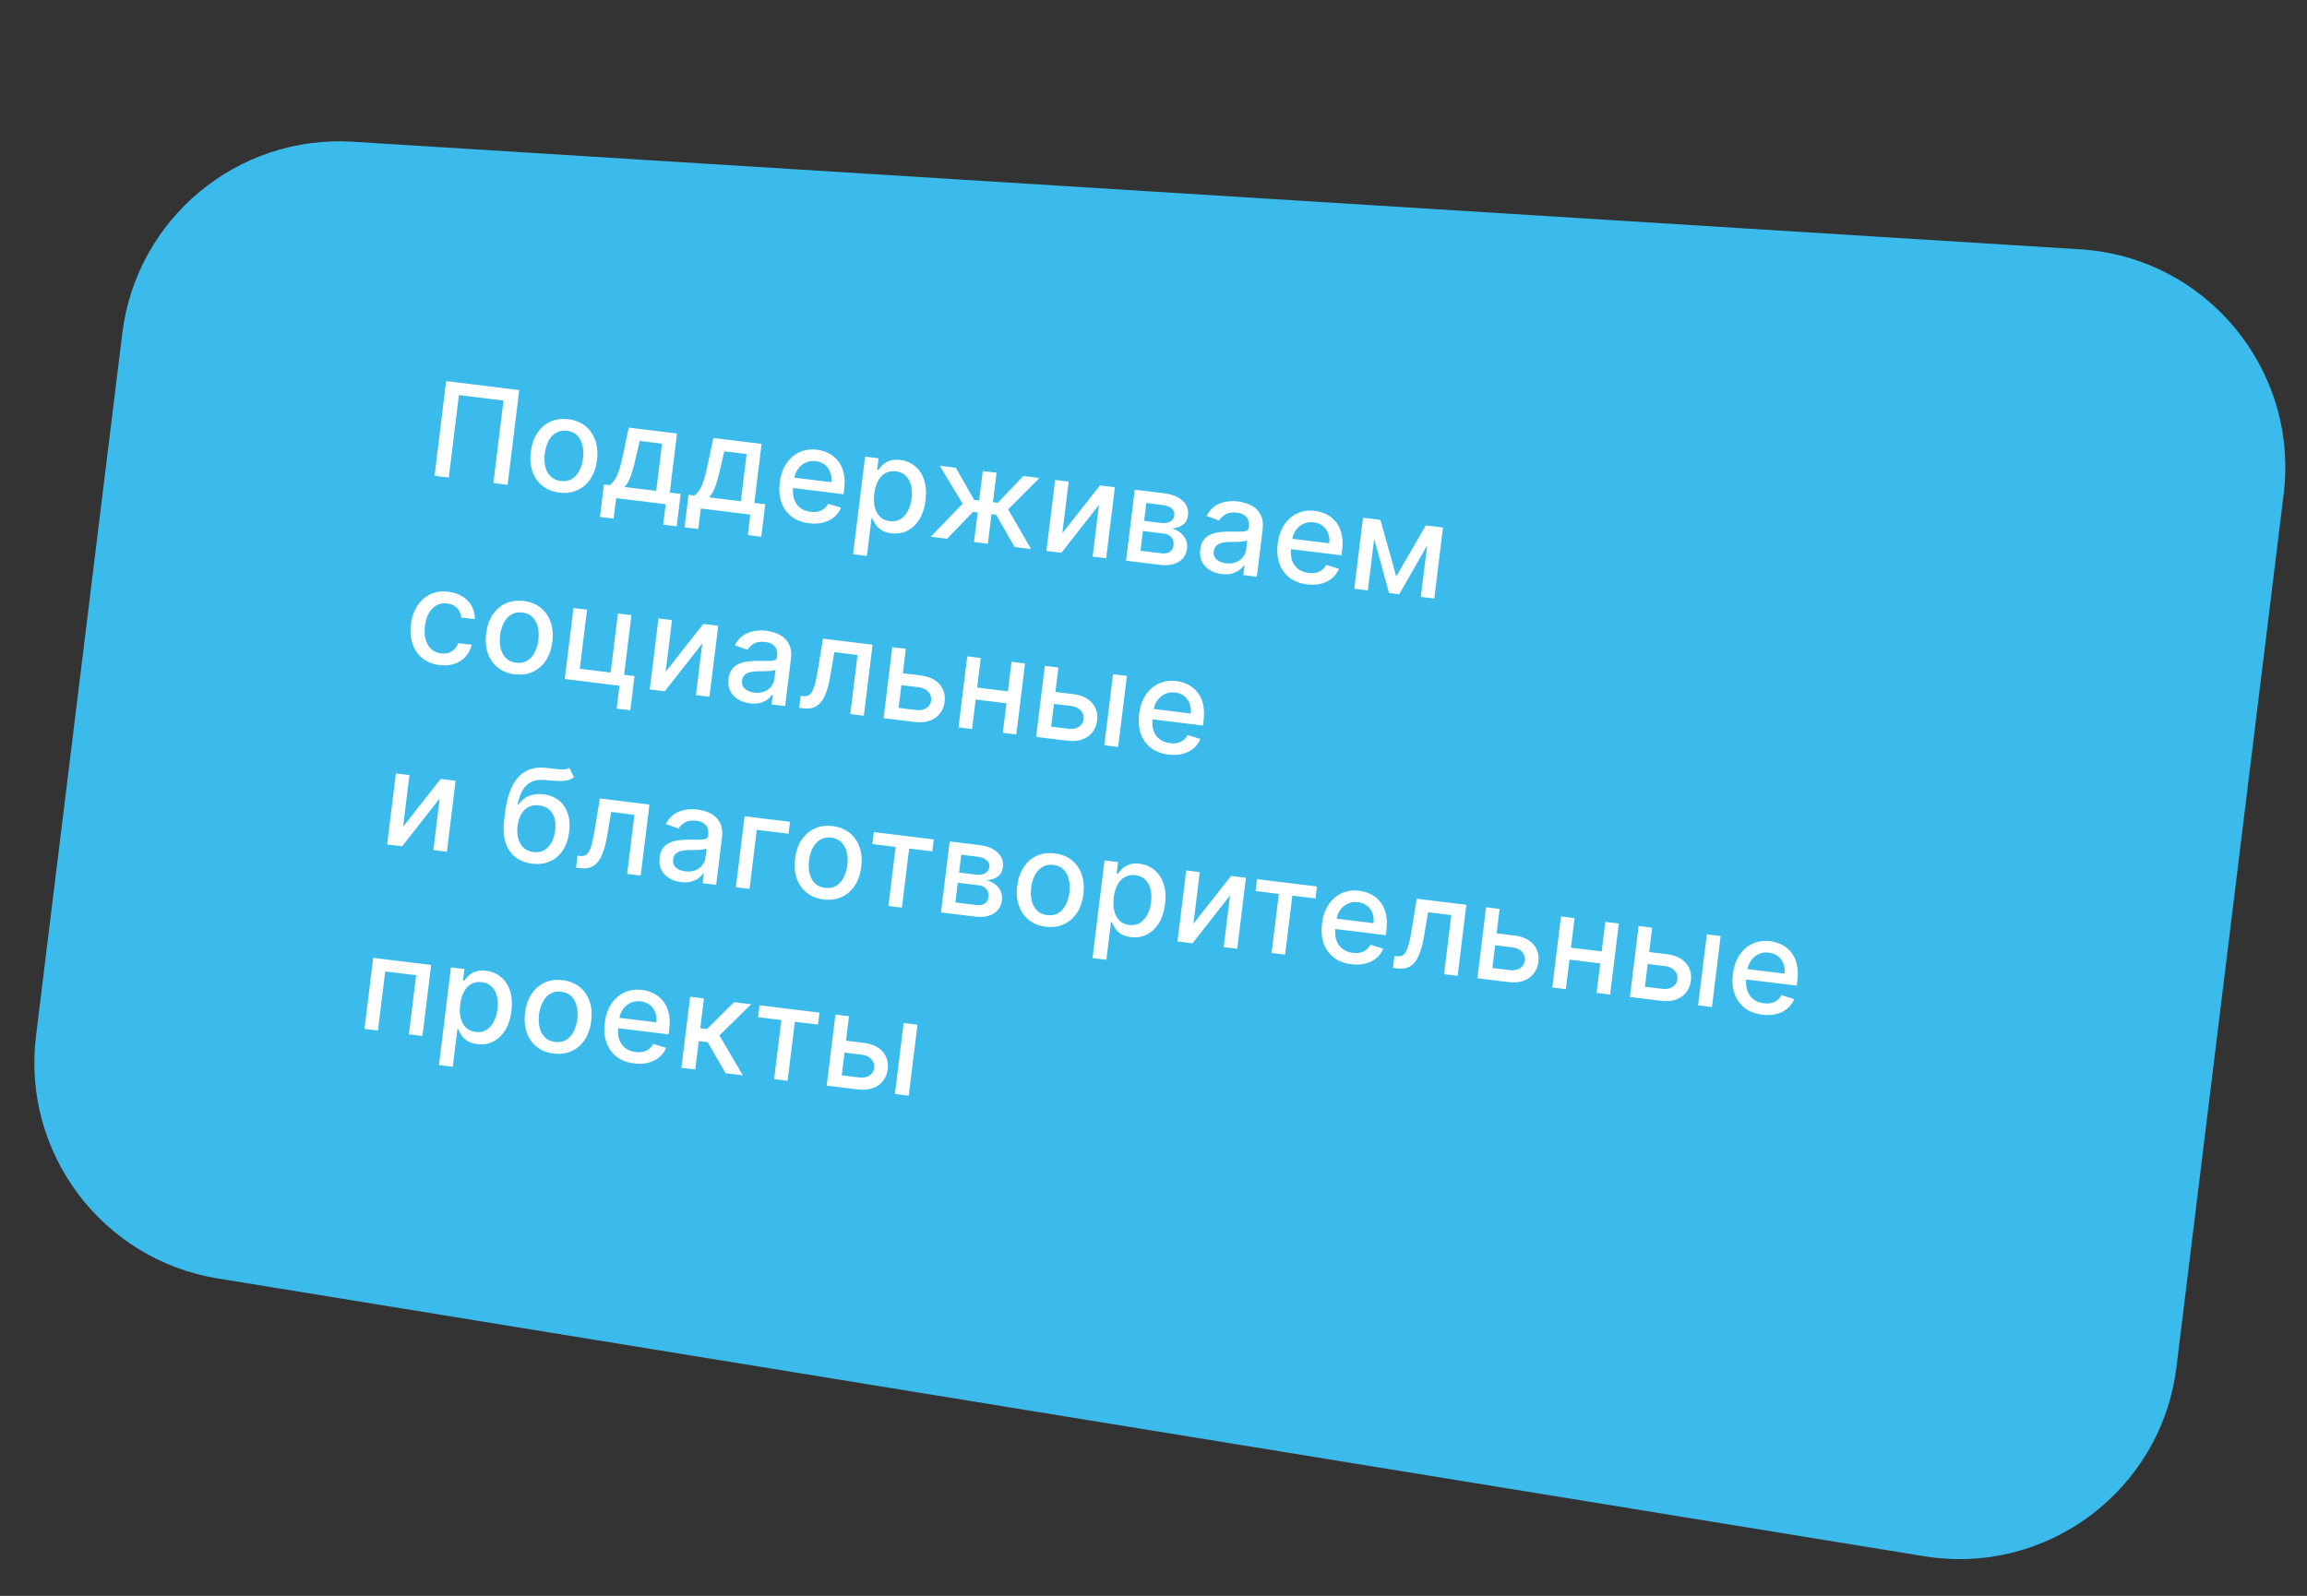<?xml version="1.0" encoding="UTF-8"?> <svg xmlns="http://www.w3.org/2000/svg" width="422" height="292" viewBox="0 0 422 292" fill="none"><rect x="0" y="0" width="422" height="292" fill="#333333" stroke="none"/> <path d="M22.372 60.982C24.951 39.979 43.441 24.618 64.561 25.934L380.517 45.619C403.506 47.051 420.539 67.554 417.732 90.416L398.119 250.144C395.352 272.681 374.401 288.398 351.99 284.749L39.856 233.929C18.655 230.477 3.965 210.895 6.583 189.574L22.372 60.982Z" fill="#3BBBEC"></path> <path d="M94.979 71.378L92.852 88.703L90.247 88.383L92.1 73.292L83.945 72.29L82.092 87.382L79.487 87.062L81.614 69.737L94.979 71.378ZM102.325 90.132C101.107 89.983 100.078 89.573 99.239 88.903C98.4 88.233 97.79 87.366 97.412 86.3C97.033 85.235 96.926 84.031 97.091 82.689C97.257 81.341 97.652 80.193 98.278 79.245C98.904 78.297 99.705 77.6 100.682 77.153C101.658 76.706 102.755 76.558 103.974 76.707C105.192 76.857 106.22 77.267 107.06 77.936C107.899 78.606 108.508 79.477 108.886 80.548C109.264 81.619 109.37 82.828 109.205 84.176C109.04 85.518 108.645 86.66 108.02 87.603C107.394 88.545 106.594 89.239 105.617 89.686C104.641 90.133 103.543 90.282 102.325 90.132ZM102.594 88.01C103.384 88.107 104.064 87.978 104.634 87.625C105.204 87.271 105.656 86.763 105.989 86.1C106.328 85.437 106.548 84.689 106.651 83.854C106.753 83.025 106.719 82.248 106.551 81.523C106.388 80.793 106.074 80.185 105.607 79.699C105.14 79.212 104.512 78.92 103.722 78.823C102.927 78.726 102.241 78.856 101.665 79.215C101.094 79.574 100.639 80.088 100.299 80.756C99.966 81.419 99.749 82.165 99.647 82.994C99.544 83.829 99.575 84.608 99.737 85.332C99.906 86.057 100.224 86.66 100.692 87.141C101.165 87.623 101.799 87.912 102.594 88.01ZM109.747 94.581L110.476 88.643L111.533 88.773C111.834 88.558 112.099 88.29 112.327 87.969C112.561 87.648 112.772 87.259 112.96 86.801C113.154 86.344 113.334 85.805 113.502 85.185C113.671 84.558 113.839 83.841 114.007 83.031L115.008 78.234L123.84 79.318L122.513 90.121L124.51 90.366L123.78 96.304L121.31 96.001L121.77 92.254L112.711 91.141L112.251 94.888L109.747 94.581ZM114.24 89.105L120.043 89.817L121.104 81.181L117.009 80.678L116.409 83.326C116.112 84.675 115.803 85.839 115.483 86.819C115.163 87.793 114.748 88.555 114.24 89.105ZM125.222 96.481L125.951 90.543L127.009 90.673C127.31 90.458 127.574 90.19 127.803 89.869C128.037 89.548 128.248 89.159 128.436 88.701C128.629 88.244 128.81 87.705 128.977 87.085C129.146 86.459 129.314 85.741 129.482 84.931L130.484 80.134L139.315 81.219L137.989 92.021L139.985 92.266L139.256 98.204L136.786 97.901L137.246 94.154L128.186 93.041L127.726 96.789L125.222 96.481ZM129.715 91.005L135.518 91.718L136.579 83.081L132.485 82.578L131.885 85.226C131.587 86.575 131.279 87.739 130.958 88.719C130.638 89.693 130.224 90.455 129.715 91.005ZM147.994 95.74C146.714 95.582 145.645 95.174 144.787 94.513C143.936 93.847 143.321 92.985 142.941 91.925C142.568 90.86 142.464 89.654 142.63 88.306C142.793 86.975 143.186 85.832 143.806 84.878C144.433 83.925 145.23 83.218 146.196 82.759C147.168 82.3 148.258 82.145 149.465 82.293C150.198 82.383 150.894 82.591 151.552 82.918C152.21 83.246 152.781 83.702 153.264 84.288C153.748 84.874 154.096 85.601 154.31 86.469C154.525 87.331 154.56 88.351 154.415 89.53L154.305 90.427L143.976 89.158L144.209 87.263L152.059 88.227C152.141 87.562 152.078 86.956 151.87 86.409C151.663 85.857 151.333 85.402 150.879 85.043C150.431 84.684 149.879 84.465 149.225 84.385C148.515 84.297 147.873 84.396 147.3 84.68C146.733 84.96 146.272 85.361 145.915 85.884C145.566 86.402 145.351 86.986 145.271 87.634L145.09 89.115C144.983 89.983 145.044 90.741 145.274 91.387C145.51 92.034 145.884 92.552 146.397 92.942C146.911 93.325 147.537 93.563 148.276 93.653C148.755 93.712 149.201 93.698 149.612 93.611C150.024 93.519 150.391 93.352 150.713 93.111C151.034 92.87 151.296 92.556 151.498 92.168L153.839 92.894C153.561 93.575 153.141 94.15 152.58 94.62C152.025 95.084 151.357 95.417 150.576 95.619C149.802 95.816 148.942 95.856 147.994 95.74ZM156.047 101.408L158.241 83.542L160.711 83.846L160.452 85.952L160.664 85.978C160.844 85.725 161.094 85.438 161.414 85.117C161.733 84.796 162.155 84.532 162.678 84.328C163.202 84.117 163.867 84.061 164.674 84.16C165.723 84.289 166.626 84.669 167.385 85.3C168.143 85.932 168.695 86.775 169.04 87.831C169.391 88.887 169.481 90.117 169.308 91.522C169.136 92.926 168.754 94.101 168.163 95.047C167.572 95.988 166.835 96.679 165.95 97.12C165.067 97.555 164.101 97.709 163.052 97.58C162.262 97.483 161.633 97.271 161.163 96.944C160.7 96.618 160.349 96.26 160.11 95.871C159.872 95.481 159.694 95.138 159.575 94.843L159.423 94.824L158.577 101.719L156.047 101.408ZM159.922 90.343C159.81 91.257 159.844 92.074 160.024 92.794C160.205 93.515 160.522 94.101 160.976 94.552C161.431 94.997 162.022 95.264 162.75 95.353C163.506 95.446 164.162 95.323 164.718 94.985C165.276 94.641 165.727 94.139 166.071 93.477C166.422 92.816 166.65 92.051 166.757 91.183C166.862 90.325 166.827 89.54 166.651 88.825C166.481 88.112 166.164 87.526 165.699 87.068C165.24 86.611 164.63 86.336 163.868 86.243C163.135 86.153 162.492 86.265 161.938 86.581C161.39 86.897 160.944 87.378 160.602 88.022C160.259 88.667 160.033 89.441 159.922 90.343ZM170.245 98.205L176.095 92.174L171.9 85.219L174.843 85.581L178.199 91.471L179.104 91.582L179.767 86.185L182.296 86.496L181.633 91.893L182.513 92.001L187.194 87.097L190.138 87.459L184.41 93.195L188.601 100.459L185.598 100.091L182.211 94.179L181.365 94.075L180.701 99.489L178.171 99.179L178.836 93.765L177.99 93.661L173.248 98.574L170.245 98.205ZM194.325 97.564L201.212 88.819L203.936 89.153L202.341 102.146L199.862 101.842L201.023 92.385L194.161 101.142L191.411 100.804L193.007 87.811L195.485 88.115L194.325 97.564ZM205.979 102.593L207.575 89.6L212.963 90.261C214.43 90.441 215.553 90.897 216.333 91.628C217.114 92.354 217.439 93.25 217.308 94.315C217.215 95.077 216.898 95.65 216.359 96.036C215.819 96.422 215.139 96.642 214.32 96.696C214.892 96.835 215.404 97.076 215.854 97.417C216.305 97.753 216.649 98.173 216.884 98.677C217.126 99.182 217.207 99.758 217.127 100.407C217.043 101.095 216.79 101.682 216.37 102.169C215.95 102.65 215.384 102.998 214.67 103.214C213.963 103.425 213.136 103.472 212.188 103.355L205.979 102.593ZM208.616 100.77L212.448 101.241C213.074 101.318 213.583 101.228 213.975 100.973C214.367 100.718 214.595 100.334 214.658 99.82C214.732 99.217 214.612 98.721 214.299 98.334C213.987 97.941 213.518 97.705 212.892 97.629L209.06 97.158L208.616 100.77ZM209.287 95.305L212.324 95.678C212.798 95.737 213.212 95.719 213.567 95.625C213.928 95.532 214.213 95.372 214.424 95.146C214.642 94.915 214.771 94.628 214.814 94.284C214.875 93.782 214.717 93.365 214.34 93.032C213.963 92.7 213.417 92.49 212.7 92.401L209.689 92.032L209.287 95.305ZM223.456 105.031C222.633 104.93 221.907 104.686 221.279 104.3C220.651 103.908 220.179 103.395 219.862 102.761C219.551 102.127 219.447 101.384 219.552 100.533C219.642 99.8 219.857 99.214 220.197 98.775C220.537 98.335 220.964 98.007 221.477 97.79C221.99 97.572 222.552 97.429 223.161 97.361C223.771 97.293 224.387 97.26 225.011 97.262C225.8 97.267 226.441 97.272 226.933 97.275C227.425 97.272 227.79 97.217 228.027 97.108C228.263 97 228.4 96.794 228.437 96.489L228.445 96.43C228.535 95.691 228.397 95.093 228.03 94.636C227.668 94.179 227.078 93.901 226.26 93.8C225.409 93.696 224.714 93.802 224.177 94.12C223.647 94.433 223.26 94.806 223.018 95.24L220.708 94.406C221.086 93.652 221.576 93.065 222.177 92.646C222.785 92.223 223.457 91.945 224.195 91.812C224.933 91.674 225.694 91.653 226.478 91.749C226.997 91.813 227.539 91.942 228.105 92.138C228.676 92.328 229.196 92.615 229.665 92.999C230.138 93.383 230.502 93.895 230.756 94.533C231.01 95.165 231.079 95.955 230.963 96.902L229.903 105.531L227.433 105.227L227.651 103.451L227.55 103.438C227.346 103.745 227.061 104.037 226.696 104.312C226.33 104.588 225.877 104.799 225.338 104.944C224.8 105.09 224.172 105.119 223.456 105.031ZM224.255 103.068C224.954 103.154 225.569 103.089 226.099 102.874C226.635 102.659 227.06 102.345 227.374 101.931C227.695 101.513 227.886 101.047 227.949 100.534L228.155 98.859C228.054 98.938 227.869 99.001 227.599 99.048C227.337 99.09 227.038 99.119 226.704 99.136C226.371 99.146 226.046 99.155 225.731 99.162C225.416 99.163 225.152 99.165 224.94 99.168C224.442 99.17 223.981 99.219 223.557 99.316C223.138 99.413 222.791 99.585 222.514 99.832C222.244 100.074 222.082 100.42 222.026 100.871C221.949 101.497 222.122 101.999 222.545 102.377C222.969 102.75 223.539 102.98 224.255 103.068ZM239.078 106.923C237.798 106.766 236.729 106.357 235.871 105.697C235.02 105.031 234.405 104.168 234.025 103.109C233.652 102.044 233.549 100.838 233.714 99.49C233.877 98.159 234.27 97.016 234.891 96.062C235.517 95.109 236.314 94.402 237.28 93.943C238.253 93.484 239.342 93.329 240.549 93.477C241.282 93.567 241.978 93.775 242.636 94.102C243.294 94.429 243.865 94.886 244.348 95.472C244.832 96.058 245.18 96.785 245.394 97.652C245.609 98.514 245.644 99.535 245.499 100.714L245.389 101.61L235.061 100.342L235.293 98.447L243.143 99.411C243.225 98.746 243.162 98.14 242.954 97.593C242.747 97.041 242.417 96.585 241.963 96.226C241.515 95.868 240.963 95.648 240.309 95.568C239.599 95.481 238.957 95.58 238.384 95.864C237.817 96.144 237.356 96.545 237 97.068C236.65 97.586 236.435 98.169 236.355 98.818L236.174 100.298C236.067 101.167 236.129 101.924 236.358 102.571C236.594 103.218 236.968 103.736 237.481 104.125C237.995 104.509 238.621 104.746 239.36 104.837C239.839 104.896 240.285 104.882 240.696 104.795C241.108 104.702 241.475 104.536 241.797 104.295C242.118 104.054 242.38 103.739 242.582 103.352L244.923 104.077C244.645 104.759 244.225 105.334 243.664 105.803C243.109 106.268 242.441 106.601 241.66 106.802C240.886 106.999 240.026 107.04 239.078 106.923ZM255.406 105.485L260.813 96.136L262.995 96.404L255.96 108.73L254.082 108.499L250.349 94.852L252.506 95.117L255.406 105.485ZM251.804 95.03L250.208 108.024L247.73 107.719L249.325 94.726L251.804 95.03ZM259.902 109.214L261.498 96.221L263.959 96.523L262.364 109.516L259.902 109.214ZM80.403 121.696C79.146 121.541 78.098 121.124 77.26 120.443C76.428 119.757 75.832 118.879 75.471 117.81C75.11 116.741 75.009 115.555 75.169 114.252C75.331 112.933 75.722 111.799 76.343 110.85C76.963 109.896 77.76 109.19 78.732 108.731C79.704 108.272 80.802 108.118 82.026 108.268C83.013 108.389 83.87 108.68 84.598 109.142C85.326 109.598 85.887 110.182 86.281 110.894C86.68 111.607 86.871 112.406 86.853 113.291L84.392 112.989C84.331 112.363 84.085 111.801 83.654 111.301C83.229 110.803 82.613 110.504 81.807 110.405C81.102 110.318 80.462 110.429 79.886 110.736C79.316 111.038 78.843 111.512 78.466 112.158C78.09 112.799 77.845 113.582 77.731 114.507C77.615 115.454 77.658 116.29 77.861 117.013C78.064 117.736 78.405 118.319 78.883 118.761C79.367 119.204 79.967 119.47 80.683 119.558C81.162 119.617 81.607 119.582 82.018 119.455C82.435 119.323 82.796 119.107 83.102 118.807C83.414 118.508 83.652 118.13 83.816 117.676L86.278 117.978C86.085 118.807 85.719 119.523 85.181 120.127C84.643 120.731 83.968 121.175 83.154 121.458C82.347 121.743 81.43 121.822 80.403 121.696ZM94.157 123.385C92.939 123.235 91.91 122.825 91.071 122.156C90.231 121.486 89.622 120.618 89.244 119.553C88.865 118.487 88.758 117.283 88.923 115.941C89.088 114.593 89.484 113.446 90.11 112.498C90.736 111.55 91.537 110.853 92.514 110.406C93.49 109.959 94.587 109.81 95.805 109.96C97.024 110.109 98.052 110.519 98.892 111.189C99.731 111.859 100.34 112.729 100.718 113.8C101.096 114.871 101.202 116.081 101.037 117.429C100.872 118.771 100.477 119.913 99.852 120.855C99.226 121.797 98.426 122.492 97.449 122.939C96.473 123.385 95.375 123.534 94.157 123.385ZM94.426 121.262C95.216 121.359 95.896 121.231 96.466 120.877C97.036 120.524 97.487 120.015 97.821 119.352C98.16 118.69 98.38 117.941 98.483 117.106C98.585 116.277 98.551 115.501 98.383 114.776C98.22 114.046 97.906 113.438 97.439 112.951C96.972 112.464 96.344 112.173 95.554 112.076C94.759 111.978 94.073 112.108 93.497 112.467C92.926 112.826 92.471 113.34 92.131 114.008C91.798 114.671 91.581 115.417 91.479 116.246C91.376 117.081 91.406 117.86 91.569 118.585C91.738 119.309 92.056 119.912 92.524 120.393C92.997 120.875 93.631 121.165 94.426 121.262ZM115.502 112.55L114.161 123.471L116.065 123.705L115.296 129.964L112.801 129.658L113.315 125.471L103.308 124.242L104.903 111.249L107.382 111.553L106.054 122.364L111.705 123.058L113.032 112.247L115.502 112.55ZM121.766 122.911L128.654 114.165L131.377 114.499L129.782 127.493L127.303 127.188L128.465 117.731L121.602 126.488L118.853 126.151L120.448 113.157L122.927 113.462L121.766 122.911ZM137.167 128.691C136.343 128.59 135.618 128.346 134.99 127.96C134.362 127.568 133.89 127.055 133.573 126.421C133.261 125.787 133.158 125.045 133.263 124.193C133.353 123.46 133.568 122.874 133.908 122.435C134.248 121.996 134.675 121.668 135.188 121.45C135.701 121.233 136.263 121.09 136.872 121.021C137.481 120.953 138.098 120.92 138.722 120.922C139.511 120.928 140.152 120.932 140.644 120.935C141.136 120.932 141.501 120.877 141.737 120.769C141.974 120.66 142.111 120.454 142.148 120.149L142.156 120.09C142.246 119.351 142.108 118.753 141.74 118.296C141.379 117.84 140.789 117.561 139.971 117.461C139.12 117.356 138.425 117.463 137.888 117.78C137.358 118.093 136.971 118.466 136.729 118.9L134.418 118.067C134.797 117.312 135.287 116.725 135.888 116.307C136.495 115.883 137.168 115.605 137.905 115.472C138.644 115.334 139.405 115.313 140.189 115.409C140.707 115.473 141.25 115.603 141.815 115.798C142.387 115.988 142.907 116.276 143.375 116.659C143.849 117.044 144.213 117.555 144.467 118.193C144.721 118.825 144.79 119.615 144.674 120.563L143.614 129.191L141.144 128.888L141.362 127.111L141.261 127.099C141.057 127.406 140.772 127.697 140.406 127.973C140.04 128.248 139.588 128.459 139.049 128.605C138.511 128.75 137.883 128.779 137.167 128.691ZM137.966 126.729C138.665 126.814 139.28 126.75 139.81 126.534C140.346 126.32 140.771 126.005 141.085 125.592C141.406 125.173 141.597 124.707 141.66 124.194L141.866 122.519C141.765 122.598 141.579 122.661 141.31 122.708C141.048 122.751 140.749 122.78 140.415 122.796C140.082 122.807 139.757 122.815 139.442 122.822C139.127 122.824 138.863 122.826 138.651 122.828C138.153 122.83 137.691 122.879 137.267 122.976C136.849 123.074 136.502 123.246 136.225 123.492C135.955 123.734 135.792 124.08 135.737 124.531C135.66 125.157 135.833 125.66 136.256 126.038C136.68 126.41 137.25 126.641 137.966 126.729ZM146.198 129.508L146.458 127.316L146.924 127.373C147.284 127.418 147.595 127.379 147.857 127.256C148.124 127.129 148.36 126.888 148.563 126.536C148.767 126.183 148.951 125.685 149.116 125.041C149.282 124.391 149.446 123.57 149.608 122.577L150.542 116.852L159.611 117.966L158.015 130.959L155.537 130.655L156.864 119.844L152.618 119.323L151.872 123.713C151.69 124.779 151.465 125.701 151.198 126.481C150.936 127.262 150.614 127.901 150.232 128.398C149.852 128.889 149.397 129.237 148.868 129.441C148.34 129.639 147.72 129.695 147.01 129.608L146.198 129.508ZM164.577 123.109L168.35 123.573C169.94 123.768 171.115 124.313 171.875 125.208C172.636 126.102 172.939 127.173 172.786 128.419C172.687 129.231 172.405 129.938 171.942 130.54C171.479 131.141 170.855 131.585 170.07 131.873C169.285 132.154 168.363 132.23 167.303 132.1L161.627 131.403L163.222 118.409L165.7 118.714L164.373 129.524L167.571 129.917C168.298 130.006 168.919 129.891 169.434 129.57C169.949 129.244 170.243 128.785 170.315 128.193C170.392 127.567 170.221 127.028 169.801 126.576C169.382 126.118 168.809 125.844 168.082 125.755L164.309 125.292L164.577 123.109ZM185.072 126.579L184.803 128.77L177.765 127.906L178.034 125.715L185.072 126.579ZM179.408 120.397L177.812 133.39L175.334 133.086L176.929 120.092L179.408 120.397ZM187.503 121.391L185.908 134.384L183.438 134.081L185.033 121.087L187.503 121.391ZM192.48 126.535L196.253 126.999C197.843 127.194 199.019 127.739 199.779 128.634C200.539 129.529 200.843 130.599 200.69 131.845C200.59 132.658 200.308 133.364 199.845 133.966C199.382 134.567 198.758 135.011 197.973 135.299C197.188 135.58 196.266 135.656 195.206 135.526L189.53 134.829L191.125 121.835L193.604 122.14L192.276 132.951L195.474 133.343C196.201 133.432 196.822 133.317 197.337 132.997C197.852 132.671 198.146 132.211 198.219 131.619C198.295 130.993 198.124 130.454 197.705 130.002C197.286 129.544 196.712 129.271 195.985 129.181L192.212 128.718L192.48 126.535ZM202.007 136.361L203.602 123.367L206.132 123.678L204.536 136.671L202.007 136.361ZM213.737 138.067C212.457 137.91 211.388 137.501 210.53 136.84C209.678 136.175 209.063 135.312 208.684 134.252C208.311 133.188 208.207 131.981 208.372 130.634C208.536 129.303 208.928 128.16 209.549 127.206C210.176 126.252 210.972 125.546 211.939 125.086C212.911 124.628 214.001 124.472 215.207 124.621C215.941 124.711 216.636 124.919 217.294 125.246C217.953 125.573 218.523 126.029 219.007 126.615C219.49 127.201 219.839 127.928 220.053 128.796C220.268 129.658 220.303 130.679 220.158 131.857L220.048 132.754L209.719 131.486L209.952 129.591L217.802 130.555C217.884 129.889 217.821 129.283 217.613 128.737C217.406 128.185 217.075 127.729 216.621 127.37C216.173 127.012 215.622 126.792 214.968 126.712C214.257 126.625 213.615 126.723 213.042 127.008C212.476 127.288 212.014 127.689 211.658 128.212C211.308 128.73 211.093 129.313 211.014 129.962L210.832 131.442C210.725 132.311 210.787 133.068 211.017 133.715C211.252 134.362 211.626 134.88 212.14 135.269C212.653 135.653 213.28 135.89 214.019 135.981C214.498 136.04 214.943 136.026 215.355 135.939C215.767 135.846 216.134 135.679 216.455 135.438C216.777 135.197 217.038 134.883 217.241 134.496L219.582 135.221C219.303 135.903 218.883 136.478 218.322 136.947C217.767 137.411 217.099 137.744 216.319 137.946C215.545 138.143 214.684 138.183 213.737 138.067ZM73.733 151.268L80.62 142.522L83.344 142.857L81.748 155.85L79.269 155.546L80.431 146.088L73.568 154.846L70.819 154.508L72.414 141.515L74.893 141.819L73.733 151.268ZM104.143 140.499L104.996 142.227C104.563 142.534 104.089 142.733 103.574 142.825C103.065 142.911 102.487 142.935 101.839 142.895C101.192 142.85 100.453 142.791 99.62 142.717C98.681 142.63 97.886 142.739 97.236 143.043C96.587 143.341 96.054 143.836 95.637 144.529C95.226 145.217 94.905 146.105 94.674 147.193L94.835 147.213C95.357 146.458 96.017 145.927 96.817 145.619C97.621 145.311 98.495 145.215 99.437 145.331C100.486 145.46 101.39 145.814 102.148 146.394C102.907 146.973 103.464 147.754 103.818 148.737C104.179 149.714 104.278 150.868 104.115 152.199C103.949 153.547 103.558 154.681 102.941 155.601C102.33 156.522 101.543 157.196 100.581 157.621C99.625 158.042 98.54 158.178 97.328 158.029C96.115 157.88 95.092 157.477 94.257 156.819C93.428 156.156 92.832 155.253 92.468 154.109C92.111 152.966 92.029 151.6 92.225 150.009L92.382 148.724C92.747 145.752 93.552 143.581 94.796 142.211C96.041 140.841 97.72 140.266 99.834 140.485C100.519 140.552 101.128 140.624 101.662 140.701C102.197 140.772 102.669 140.805 103.076 140.797C103.49 140.785 103.845 140.686 104.143 140.499ZM97.597 155.907C98.302 155.994 98.93 155.89 99.481 155.597C100.039 155.299 100.496 154.838 100.854 154.212C101.211 153.586 101.445 152.824 101.555 151.928C101.663 151.048 101.616 150.284 101.415 149.635C101.215 148.987 100.877 148.47 100.404 148.086C99.931 147.695 99.336 147.456 98.62 147.369C98.09 147.303 97.605 147.338 97.164 147.473C96.725 147.602 96.334 147.826 95.991 148.145C95.654 148.464 95.373 148.87 95.146 149.363C94.926 149.852 94.77 150.425 94.677 151.083C94.513 152.426 94.689 153.532 95.206 154.403C95.728 155.274 96.526 155.775 97.597 155.907ZM105.381 158.752L105.641 156.56L106.107 156.617C106.468 156.661 106.779 156.622 107.04 156.5C107.307 156.372 107.543 156.132 107.746 155.779C107.95 155.426 108.134 154.928 108.299 154.284C108.465 153.635 108.629 152.814 108.791 151.82L109.725 146.096L118.794 147.209L117.198 160.203L114.72 159.898L116.047 149.088L111.801 148.566L111.055 152.957C110.873 154.022 110.648 154.945 110.381 155.725C110.119 156.506 109.797 157.144 109.416 157.641C109.035 158.133 108.58 158.481 108.051 158.685C107.523 158.883 106.903 158.939 106.193 158.852L105.381 158.752ZM124.556 161.398C123.732 161.297 123.006 161.053 122.378 160.667C121.751 160.275 121.279 159.762 120.962 159.128C120.65 158.494 120.547 157.752 120.651 156.9C120.741 156.167 120.956 155.581 121.297 155.142C121.637 154.703 122.063 154.374 122.577 154.157C123.09 153.939 123.651 153.797 124.261 153.728C124.87 153.66 125.487 153.627 126.111 153.629C126.9 153.634 127.541 153.639 128.032 153.642C128.525 153.639 128.89 153.584 129.126 153.476C129.363 153.367 129.5 153.161 129.537 152.856L129.544 152.797C129.635 152.058 129.497 151.46 129.129 151.003C128.767 150.546 128.178 150.268 127.36 150.168C126.508 150.063 125.814 150.169 125.277 150.487C124.746 150.8 124.36 151.173 124.118 151.607L121.807 150.774C122.186 150.019 122.676 149.432 123.277 149.014C123.884 148.59 124.557 148.312 125.294 148.179C126.032 148.041 126.794 148.02 127.577 148.116C128.096 148.18 128.638 148.309 129.204 148.505C129.776 148.695 130.296 148.982 130.764 149.366C131.238 149.751 131.602 150.262 131.855 150.9C132.11 151.532 132.179 152.322 132.062 153.269L131.003 161.898L128.533 161.595L128.751 159.818L128.649 159.806C128.446 160.113 128.161 160.404 127.795 160.68C127.429 160.955 126.977 161.166 126.438 161.312C125.899 161.457 125.272 161.486 124.556 161.398ZM125.355 159.435C126.054 159.521 126.669 159.457 127.199 159.241C127.735 159.026 128.16 158.712 128.474 158.299C128.794 157.88 128.986 157.414 129.049 156.901L129.255 155.226C129.153 155.305 128.968 155.368 128.699 155.415C128.436 155.457 128.138 155.487 127.804 155.503C127.471 155.513 127.146 155.522 126.83 155.529C126.515 155.531 126.252 155.533 126.04 155.535C125.541 155.537 125.08 155.586 124.656 155.683C124.238 155.781 123.89 155.953 123.614 156.199C123.344 156.441 123.181 156.787 123.126 157.238C123.049 157.864 123.222 158.366 123.645 158.745C124.069 159.117 124.638 159.347 125.355 159.435ZM144.512 150.367L144.244 152.55L138.433 151.836L137.106 162.647L134.61 162.341L136.205 149.347L144.512 150.367ZM150.664 164.578C149.446 164.429 148.417 164.019 147.578 163.349C146.739 162.679 146.13 161.812 145.751 160.746C145.372 159.681 145.265 158.477 145.43 157.135C145.596 155.787 145.991 154.639 146.617 153.691C147.243 152.743 148.044 152.046 149.021 151.599C149.997 151.152 151.095 151.004 152.313 151.153C153.531 151.303 154.56 151.713 155.399 152.382C156.238 153.052 156.847 153.923 157.225 154.994C157.603 156.065 157.709 157.274 157.544 158.622C157.379 159.964 156.984 161.106 156.359 162.049C155.734 162.991 154.933 163.685 153.956 164.132C152.98 164.579 151.883 164.728 150.664 164.578ZM150.934 162.456C151.723 162.553 152.403 162.424 152.973 162.071C153.543 161.717 153.995 161.209 154.328 160.546C154.667 159.883 154.888 159.135 154.99 158.3C155.092 157.471 155.059 156.694 154.89 155.969C154.728 155.239 154.413 154.631 153.946 154.145C153.479 153.658 152.851 153.366 152.062 153.269C151.266 153.172 150.581 153.302 150.004 153.661C149.433 154.02 148.978 154.534 148.639 155.202C148.305 155.865 148.088 156.611 147.986 157.44C147.883 158.275 147.914 159.054 148.077 159.778C148.245 160.503 148.563 161.106 149.031 161.587C149.504 162.069 150.138 162.358 150.934 162.456ZM159.577 154.432L159.845 152.25L170.808 153.596L170.54 155.779L166.302 155.258L164.975 166.069L162.505 165.766L163.832 154.955L159.577 154.432ZM172.126 166.947L173.722 153.954L179.11 154.615C180.577 154.795 181.7 155.251 182.48 155.982C183.261 156.708 183.586 157.604 183.455 158.669C183.362 159.431 183.045 160.004 182.506 160.39C181.966 160.776 181.286 160.996 180.467 161.05C181.039 161.189 181.551 161.43 182.001 161.771C182.452 162.107 182.796 162.527 183.032 163.031C183.273 163.536 183.354 164.112 183.274 164.761C183.19 165.449 182.937 166.036 182.517 166.523C182.097 167.004 181.531 167.352 180.817 167.568C180.11 167.779 179.283 167.826 178.335 167.709L172.126 166.947ZM174.763 165.124L178.595 165.595C179.221 165.672 179.73 165.582 180.122 165.327C180.514 165.072 180.742 164.688 180.805 164.174C180.879 163.571 180.759 163.075 180.446 162.688C180.134 162.295 179.665 162.059 179.039 161.983L175.207 161.512L174.763 165.124ZM175.434 159.66L178.471 160.032C178.945 160.091 179.359 160.073 179.714 159.979C180.075 159.886 180.36 159.726 180.571 159.5C180.789 159.269 180.918 158.982 180.961 158.638C181.022 158.136 180.865 157.719 180.487 157.386C180.11 157.054 179.564 156.844 178.848 156.756L175.836 156.386L175.434 159.66ZM191.298 169.567C190.08 169.418 189.051 169.008 188.212 168.338C187.372 167.668 186.763 166.801 186.385 165.735C186.006 164.67 185.899 163.466 186.064 162.124C186.229 160.776 186.625 159.628 187.251 158.68C187.877 157.733 188.678 157.035 189.654 156.588C190.631 156.142 191.728 155.993 192.946 156.143C194.164 156.292 195.193 156.702 196.033 157.372C196.872 158.041 197.481 158.912 197.859 159.983C198.237 161.054 198.343 162.263 198.177 163.611C198.013 164.953 197.618 166.096 196.992 167.038C196.367 167.98 195.566 168.675 194.59 169.121C193.613 169.568 192.516 169.717 191.298 169.567ZM191.567 167.445C192.357 167.542 193.036 167.414 193.607 167.06C194.177 166.706 194.628 166.198 194.962 165.535C195.301 164.872 195.521 164.124 195.624 163.289C195.726 162.46 195.692 161.683 195.524 160.958C195.361 160.229 195.047 159.62 194.58 159.134C194.113 158.647 193.485 158.355 192.695 158.258C191.9 158.161 191.214 158.291 190.638 158.65C190.067 159.009 189.612 159.523 189.272 160.191C188.939 160.854 188.721 161.6 188.62 162.429C188.517 163.264 188.547 164.043 188.71 164.767C188.879 165.492 189.197 166.095 189.665 166.576C190.138 167.058 190.772 167.347 191.567 167.445ZM199.85 175.297L202.044 157.431L204.514 157.735L204.255 159.841L204.467 159.867C204.647 159.614 204.897 159.327 205.216 159.006C205.536 158.684 205.958 158.421 206.481 158.217C207.005 158.006 207.67 157.95 208.477 158.049C209.526 158.178 210.429 158.558 211.187 159.189C211.946 159.821 212.498 160.664 212.843 161.72C213.194 162.776 213.284 164.006 213.111 165.411C212.939 166.815 212.557 167.99 211.966 168.936C211.375 169.877 210.638 170.568 209.753 171.009C208.87 171.444 207.904 171.598 206.855 171.469C206.065 171.372 205.436 171.16 204.966 170.833C204.503 170.507 204.152 170.149 203.913 169.76C203.675 169.37 203.497 169.027 203.378 168.732L203.226 168.713L202.379 175.608L199.85 175.297ZM203.725 164.232C203.612 165.146 203.647 165.963 203.827 166.684C204.008 167.404 204.325 167.99 204.779 168.44C205.234 168.886 205.825 169.153 206.553 169.242C207.308 169.335 207.965 169.212 208.521 168.874C209.079 168.53 209.53 168.028 209.874 167.366C210.225 166.705 210.453 165.94 210.56 165.072C210.665 164.214 210.63 163.429 210.454 162.714C210.284 162.001 209.967 161.415 209.502 160.957C209.043 160.5 208.433 160.225 207.671 160.132C206.938 160.042 206.295 160.154 205.741 160.47C205.193 160.786 204.747 161.267 204.405 161.911C204.062 162.556 203.835 163.33 203.725 164.232ZM218.302 169.019L225.19 160.273L227.913 160.608L226.318 173.601L223.839 173.297L225.001 163.839L218.138 172.597L215.389 172.259L216.984 159.266L219.463 159.57L218.302 169.019ZM229.673 163.039L229.941 160.857L240.904 162.203L240.636 164.385L236.398 163.865L235.07 174.676L232.6 174.372L233.928 163.562L229.673 163.039ZM247.185 176.429C245.905 176.272 244.836 175.863 243.978 175.203C243.127 174.537 242.511 173.674 242.132 172.615C241.759 171.55 241.655 170.344 241.821 168.996C241.984 167.665 242.376 166.522 242.997 165.568C243.624 164.615 244.42 163.908 245.387 163.449C246.359 162.99 247.449 162.835 248.656 162.983C249.389 163.073 250.084 163.281 250.743 163.608C251.401 163.935 251.972 164.392 252.455 164.978C252.938 165.564 253.287 166.291 253.501 167.158C253.716 168.021 253.751 169.041 253.606 170.22L253.496 171.116L243.167 169.848L243.4 167.953L251.25 168.917C251.332 168.252 251.269 167.646 251.061 167.099C250.854 166.547 250.524 166.092 250.07 165.732C249.621 165.374 249.07 165.155 248.416 165.074C247.705 164.987 247.064 165.086 246.491 165.37C245.924 165.65 245.462 166.051 245.106 166.574C244.756 167.092 244.542 167.675 244.462 168.324L244.28 169.804C244.174 170.673 244.235 171.43 244.465 172.077C244.7 172.724 245.075 173.242 245.588 173.631C246.102 174.015 246.728 174.252 247.467 174.343C247.946 174.402 248.392 174.388 248.803 174.301C249.215 174.208 249.582 174.042 249.903 173.801C250.225 173.56 250.487 173.245 250.689 172.858L253.03 173.583C252.751 174.265 252.332 174.84 251.77 175.309C251.215 175.774 250.548 176.107 249.767 176.308C248.993 176.505 248.132 176.546 247.185 176.429ZM254.813 177.1L255.073 174.908L255.538 174.965C255.899 175.009 256.21 174.97 256.472 174.848C256.739 174.72 256.975 174.48 257.178 174.127C257.382 173.774 257.566 173.276 257.731 172.632C257.897 171.983 258.061 171.161 258.223 170.168L259.157 164.444L268.226 165.557L266.63 178.551L264.152 178.246L265.479 167.436L261.233 166.914L260.487 171.305C260.305 172.37 260.08 173.293 259.813 174.073C259.551 174.854 259.229 175.492 258.847 175.989C258.466 176.481 258.012 176.828 257.483 177.033C256.955 177.231 256.335 177.287 255.625 177.199L254.813 177.1ZM273.192 170.701L276.965 171.164C278.555 171.359 279.73 171.904 280.49 172.799C281.251 173.694 281.554 174.765 281.401 176.011C281.302 176.823 281.02 177.53 280.557 178.131C280.094 178.733 279.47 179.177 278.685 179.464C277.9 179.746 276.978 179.821 275.918 179.691L270.241 178.994L271.837 166.001L274.315 166.305L272.988 177.116L276.186 177.509C276.913 177.598 277.534 177.482 278.049 177.162C278.564 176.836 278.858 176.377 278.93 175.785C279.007 175.159 278.836 174.62 278.416 174.167C277.997 173.71 277.424 173.436 276.697 173.347L272.924 172.883L273.192 170.701ZM293.687 174.171L293.418 176.361L286.379 175.497L286.648 173.306L293.687 174.171ZM288.023 167.988L286.427 180.982L283.949 180.677L285.544 167.684L288.023 167.988ZM296.118 168.982L294.523 181.976L292.053 181.672L293.648 168.679L296.118 168.982ZM301.095 174.127L304.868 174.59C306.458 174.786 307.633 175.331 308.394 176.225C309.154 177.12 309.458 178.191 309.305 179.437C309.205 180.249 308.923 180.956 308.46 181.557C307.997 182.159 307.373 182.603 306.588 182.89C305.803 183.172 304.881 183.247 303.821 183.117L298.145 182.42L299.74 169.427L302.219 169.731L300.891 180.542L304.089 180.935C304.816 181.024 305.437 180.908 305.952 180.588C306.467 180.262 306.761 179.803 306.834 179.211C306.91 178.585 306.739 178.046 306.319 177.594C305.901 177.136 305.327 176.862 304.6 176.773L300.827 176.31L301.095 174.127ZM310.622 183.952L312.217 170.959L314.747 171.269L313.151 184.263L310.622 183.952ZM322.352 185.659C321.071 185.501 320.003 185.093 319.145 184.432C318.293 183.766 317.678 182.904 317.299 181.844C316.926 180.779 316.822 179.573 316.987 178.225C317.151 176.894 317.543 175.752 318.164 174.797C318.791 173.844 319.587 173.137 320.554 172.678C321.526 172.219 322.615 172.064 323.822 172.212C324.555 172.302 325.251 172.511 325.909 172.838C326.568 173.165 327.138 173.621 327.622 174.207C328.105 174.793 328.454 175.52 328.668 176.388C328.882 177.25 328.917 178.27 328.773 179.449L328.663 180.346L318.334 179.077L318.567 177.182L326.417 178.146C326.498 177.481 326.435 176.875 326.228 176.329C326.021 175.776 325.69 175.321 325.236 174.962C324.788 174.603 324.237 174.384 323.583 174.304C322.872 174.216 322.23 174.315 321.657 174.6C321.091 174.879 320.629 175.28 320.273 175.803C319.923 176.321 319.708 176.905 319.629 177.553L319.447 179.034C319.34 179.902 319.402 180.66 319.632 181.306C319.867 181.953 320.241 182.471 320.755 182.861C321.268 183.244 321.895 183.482 322.634 183.572C323.113 183.631 323.558 183.617 323.97 183.53C324.382 183.438 324.749 183.271 325.07 183.03C325.392 182.789 325.653 182.475 325.856 182.087L328.197 182.813C327.918 183.494 327.498 184.069 326.937 184.539C326.382 185.003 325.714 185.336 324.934 185.538C324.16 185.735 323.299 185.775 322.352 185.659ZM66.675 188.255L68.271 175.261L78.87 176.563L77.275 189.556L74.796 189.252L76.124 178.441L70.464 177.746L69.137 188.557L66.675 188.255ZM80.296 194.873L82.49 177.007L84.96 177.311L84.701 179.417L84.913 179.443C85.093 179.19 85.343 178.903 85.662 178.582C85.982 178.26 86.404 177.997 86.927 177.793C87.451 177.582 88.116 177.526 88.923 177.625C89.972 177.754 90.875 178.134 91.633 178.765C92.392 179.397 92.944 180.24 93.289 181.296C93.64 182.352 93.73 183.582 93.557 184.987C93.385 186.391 93.003 187.566 92.412 188.512C91.821 189.453 91.084 190.144 90.199 190.585C89.316 191.02 88.35 191.174 87.301 191.045C86.511 190.948 85.882 190.736 85.412 190.409C84.949 190.083 84.598 189.725 84.359 189.335C84.121 188.946 83.942 188.603 83.824 188.308L83.672 188.289L82.825 195.184L80.296 194.873ZM84.171 183.808C84.058 184.722 84.093 185.539 84.273 186.259C84.454 186.98 84.771 187.566 85.225 188.016C85.68 188.462 86.271 188.729 86.999 188.818C87.754 188.911 88.411 188.788 88.967 188.45C89.525 188.106 89.976 187.604 90.32 186.942C90.671 186.281 90.899 185.516 91.006 184.647C91.111 183.79 91.076 183.005 90.9 182.29C90.73 181.577 90.413 180.991 89.948 180.533C89.489 180.076 88.879 179.801 88.117 179.708C87.384 179.618 86.741 179.73 86.187 180.046C85.638 180.362 85.193 180.843 84.851 181.487C84.508 182.132 84.281 182.906 84.171 183.808ZM101.276 192.769C100.057 192.62 99.029 192.21 98.189 191.54C97.35 190.87 96.741 190.003 96.362 188.937C95.984 187.872 95.877 186.668 96.041 185.326C96.207 183.978 96.603 182.83 97.228 181.882C97.854 180.935 98.656 180.237 99.632 179.79C100.609 179.344 101.706 179.195 102.924 179.345C104.142 179.494 105.171 179.904 106.01 180.574C106.85 181.243 107.458 182.114 107.836 183.185C108.214 184.256 108.32 185.465 108.155 186.813C107.99 188.155 107.595 189.298 106.97 190.24C106.345 191.182 105.544 191.877 104.568 192.323C103.591 192.77 102.494 192.919 101.276 192.769ZM101.545 190.647C102.334 190.744 103.014 190.616 103.584 190.262C104.154 189.908 104.606 189.4 104.939 188.737C105.278 188.074 105.499 187.326 105.601 186.491C105.703 185.662 105.67 184.885 105.501 184.16C105.339 183.431 105.024 182.822 104.557 182.336C104.09 181.849 103.462 181.557 102.673 181.46C101.878 181.363 101.192 181.493 100.615 181.852C100.045 182.211 99.589 182.725 99.25 183.393C98.916 184.056 98.699 184.802 98.597 185.631C98.495 186.466 98.525 187.245 98.688 187.969C98.856 188.694 99.175 189.297 99.642 189.778C100.115 190.26 100.75 190.549 101.545 190.647ZM115.994 194.576C114.714 194.419 113.645 194.01 112.787 193.35C111.936 192.684 111.32 191.822 110.941 190.762C110.568 189.697 110.464 188.491 110.63 187.143C110.793 185.812 111.185 184.669 111.806 183.715C112.433 182.762 113.229 182.055 114.196 181.596C115.168 181.137 116.258 180.982 117.465 181.13C118.198 181.22 118.893 181.428 119.552 181.755C120.21 182.082 120.781 182.539 121.264 183.125C121.747 183.711 122.096 184.438 122.31 185.305C122.525 186.168 122.56 187.188 122.415 188.367L122.305 189.263L111.976 187.995L112.209 186.1L120.059 187.064C120.141 186.399 120.078 185.793 119.87 185.246C119.663 184.694 119.333 184.239 118.879 183.88C118.43 183.521 117.879 183.302 117.225 183.221C116.514 183.134 115.873 183.233 115.3 183.517C114.733 183.797 114.271 184.198 113.915 184.721C113.565 185.239 113.351 185.823 113.271 186.471L113.089 187.951C112.983 188.82 113.044 189.577 113.274 190.224C113.509 190.871 113.884 191.389 114.397 191.779C114.911 192.162 115.537 192.399 116.276 192.49C116.755 192.549 117.2 192.535 117.612 192.448C118.024 192.356 118.391 192.189 118.712 191.948C119.034 191.707 119.296 191.393 119.498 191.005L121.839 191.731C121.56 192.412 121.141 192.987 120.579 193.456C120.024 193.921 119.357 194.254 118.576 194.456C117.802 194.652 116.941 194.693 115.994 194.576ZM124.645 195.372L126.241 182.379L128.77 182.69L128.101 188.137L129.319 188.287L134.277 183.366L137.407 183.75L131.598 189.451L135.871 196.751L132.732 196.365L129.453 190.691L127.812 190.489L127.175 195.683L124.645 195.372ZM138.673 186.121L138.941 183.939L149.904 185.285L149.636 187.467L145.398 186.947L144.071 197.758L141.601 197.454L142.928 186.644L138.673 186.121ZM154.173 190.343L157.946 190.806C159.536 191.001 160.711 191.546 161.471 192.441C162.232 193.336 162.535 194.406 162.382 195.653C162.283 196.465 162.001 197.171 161.538 197.773C161.075 198.374 160.451 198.819 159.666 199.106C158.881 199.387 157.959 199.463 156.899 199.333L151.222 198.636L152.818 185.642L155.296 185.947L153.969 196.758L157.167 197.15C157.894 197.24 158.515 197.124 159.03 196.804C159.545 196.478 159.839 196.019 159.911 195.426C159.988 194.8 159.817 194.261 159.397 193.809C158.978 193.351 158.405 193.078 157.678 192.988L153.905 192.525L154.173 190.343ZM163.7 200.168L165.295 187.174L167.824 187.485L166.229 200.478L163.7 200.168Z" fill="white"></path> </svg> 